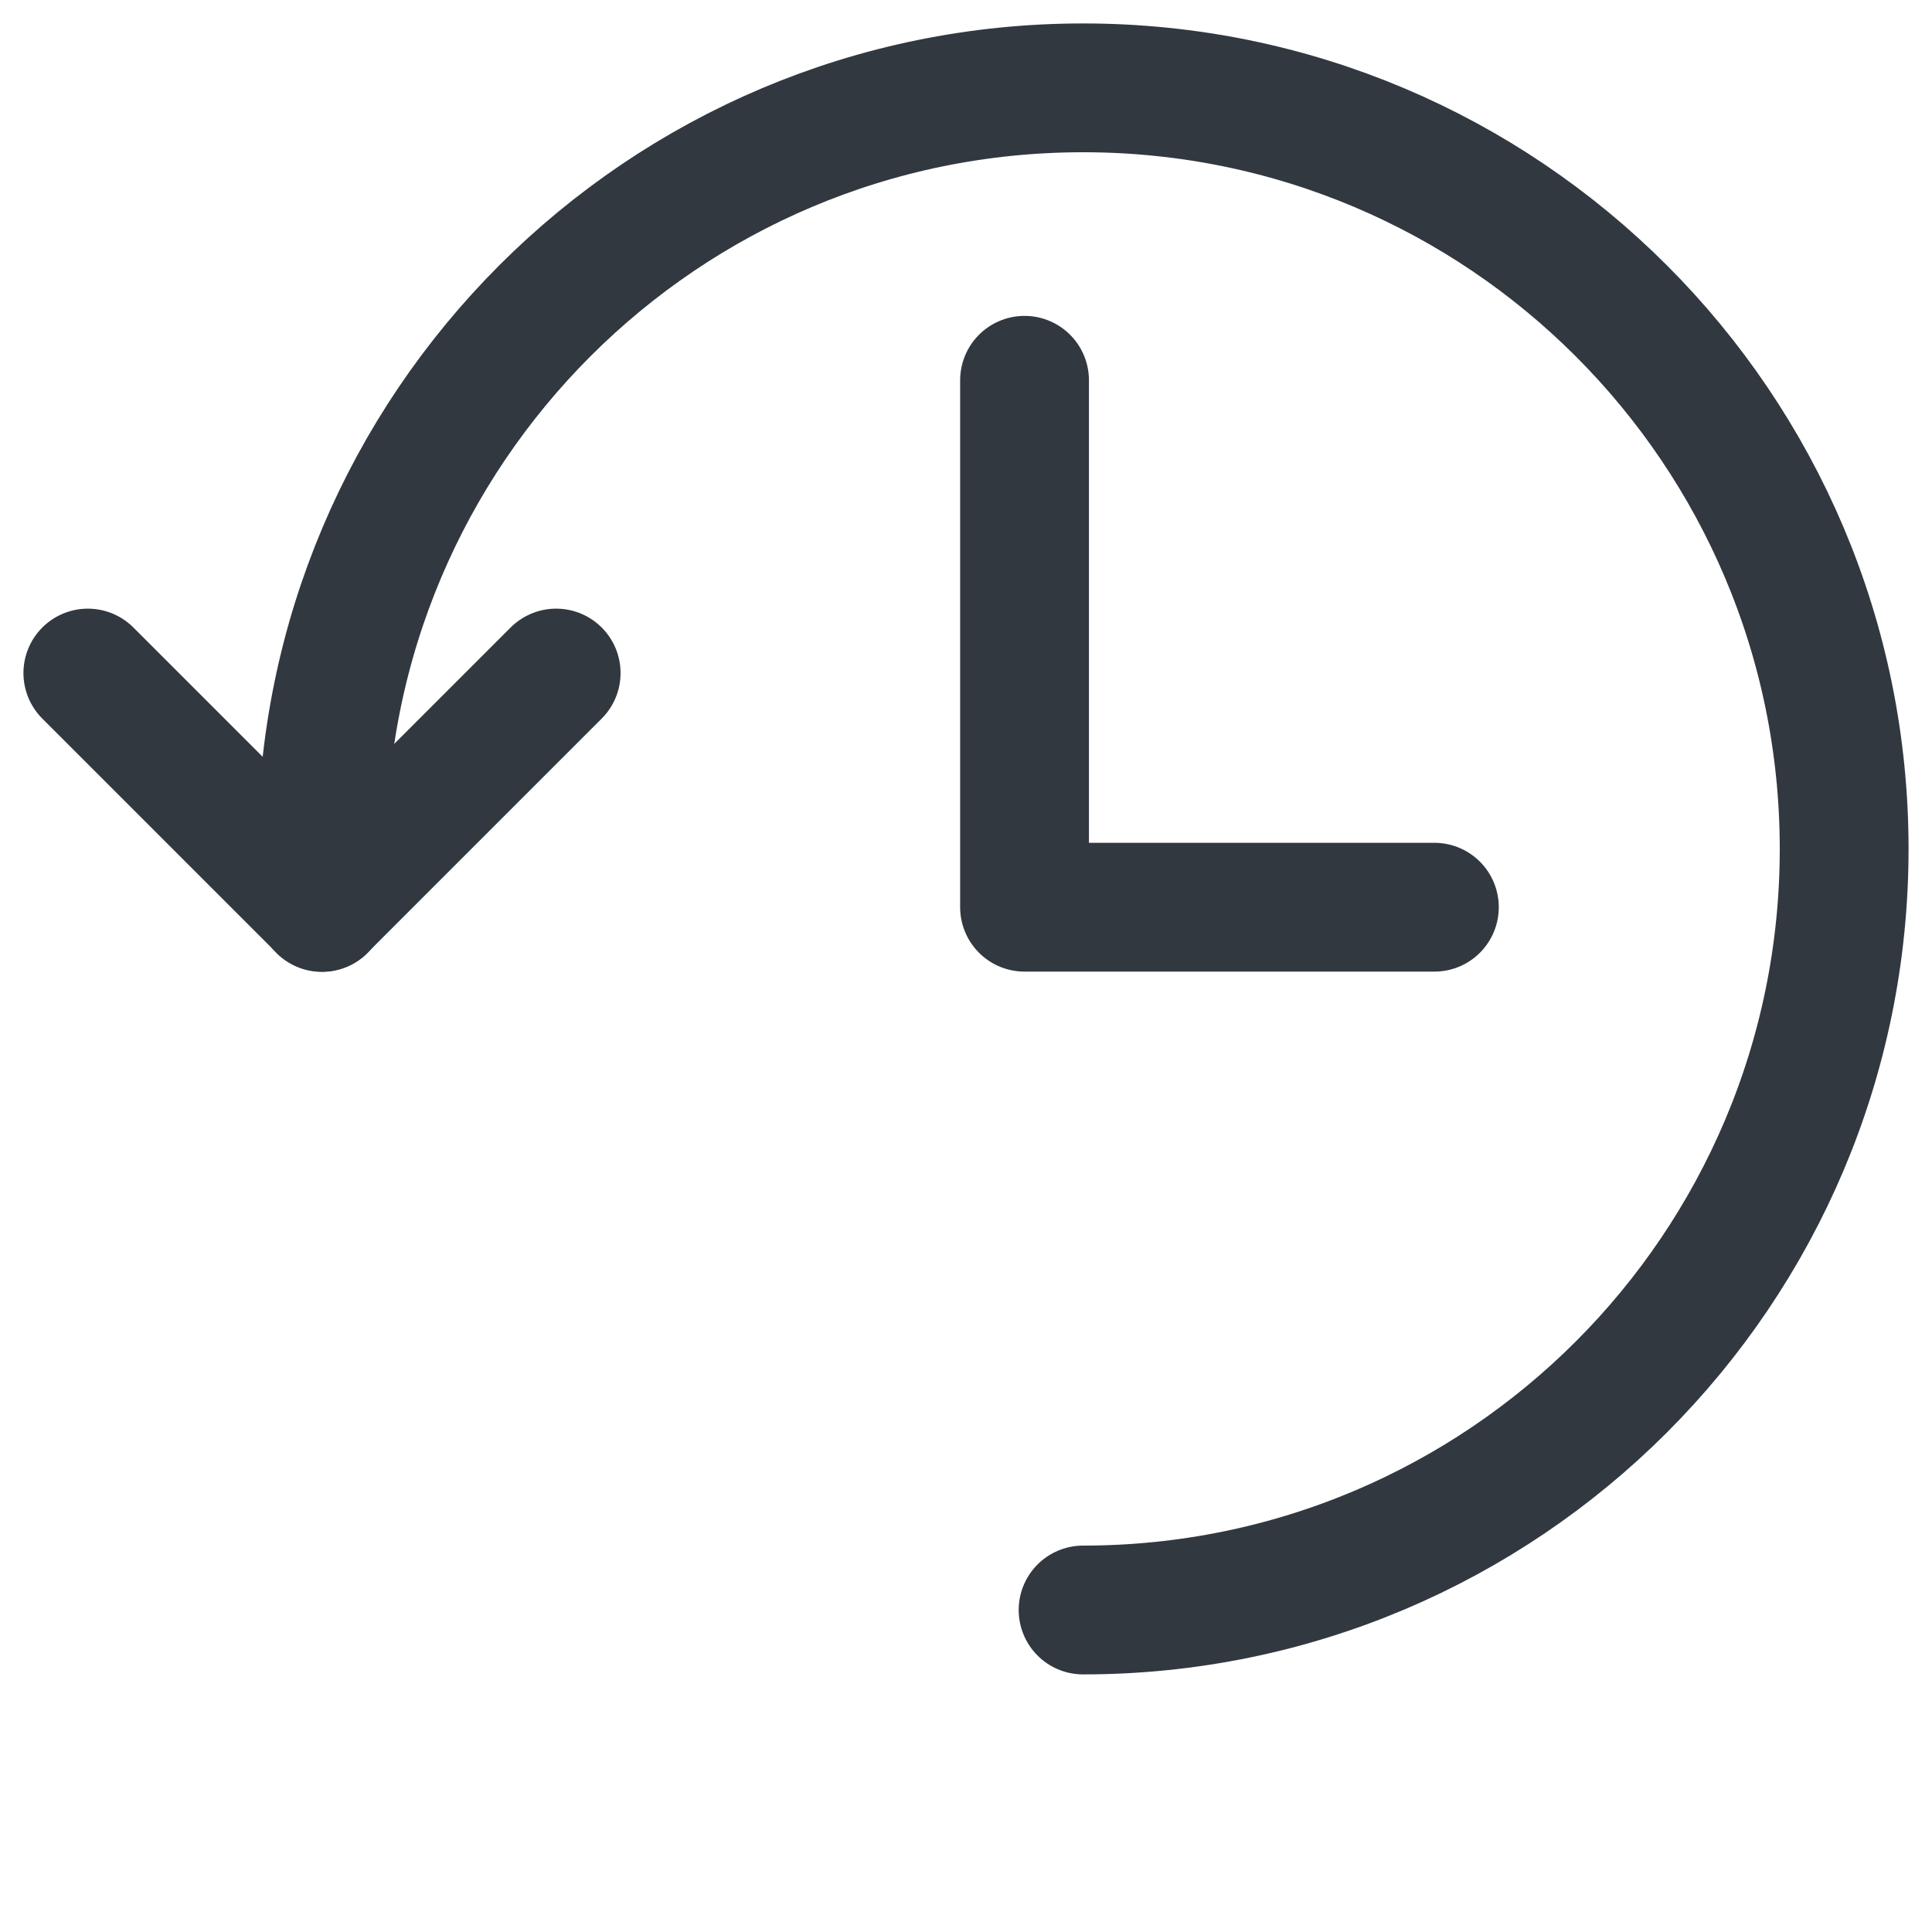<?xml version="1.0"?>
<svg xmlns="http://www.w3.org/2000/svg" width="30" height="30" viewBox="0 0 30 30" fill="none">
  <path d="M16.818 25C23.345 25 28.636 19.709 28.636 13.182C28.636 6.655 23.345 1.364 16.818 1.364C10.291 1.364 5 6.655 5 13.182V14.091" stroke="#313840" stroke-width="2" stroke-linecap="round" stroke-linejoin="round"/>
  <path d="M1.364 10.451L5 14.087 8.636 10.451M15.909 5.905V14.087H22.273" stroke="#313840" stroke-width="2" stroke-linecap="round" stroke-linejoin="round"/>
</svg>
